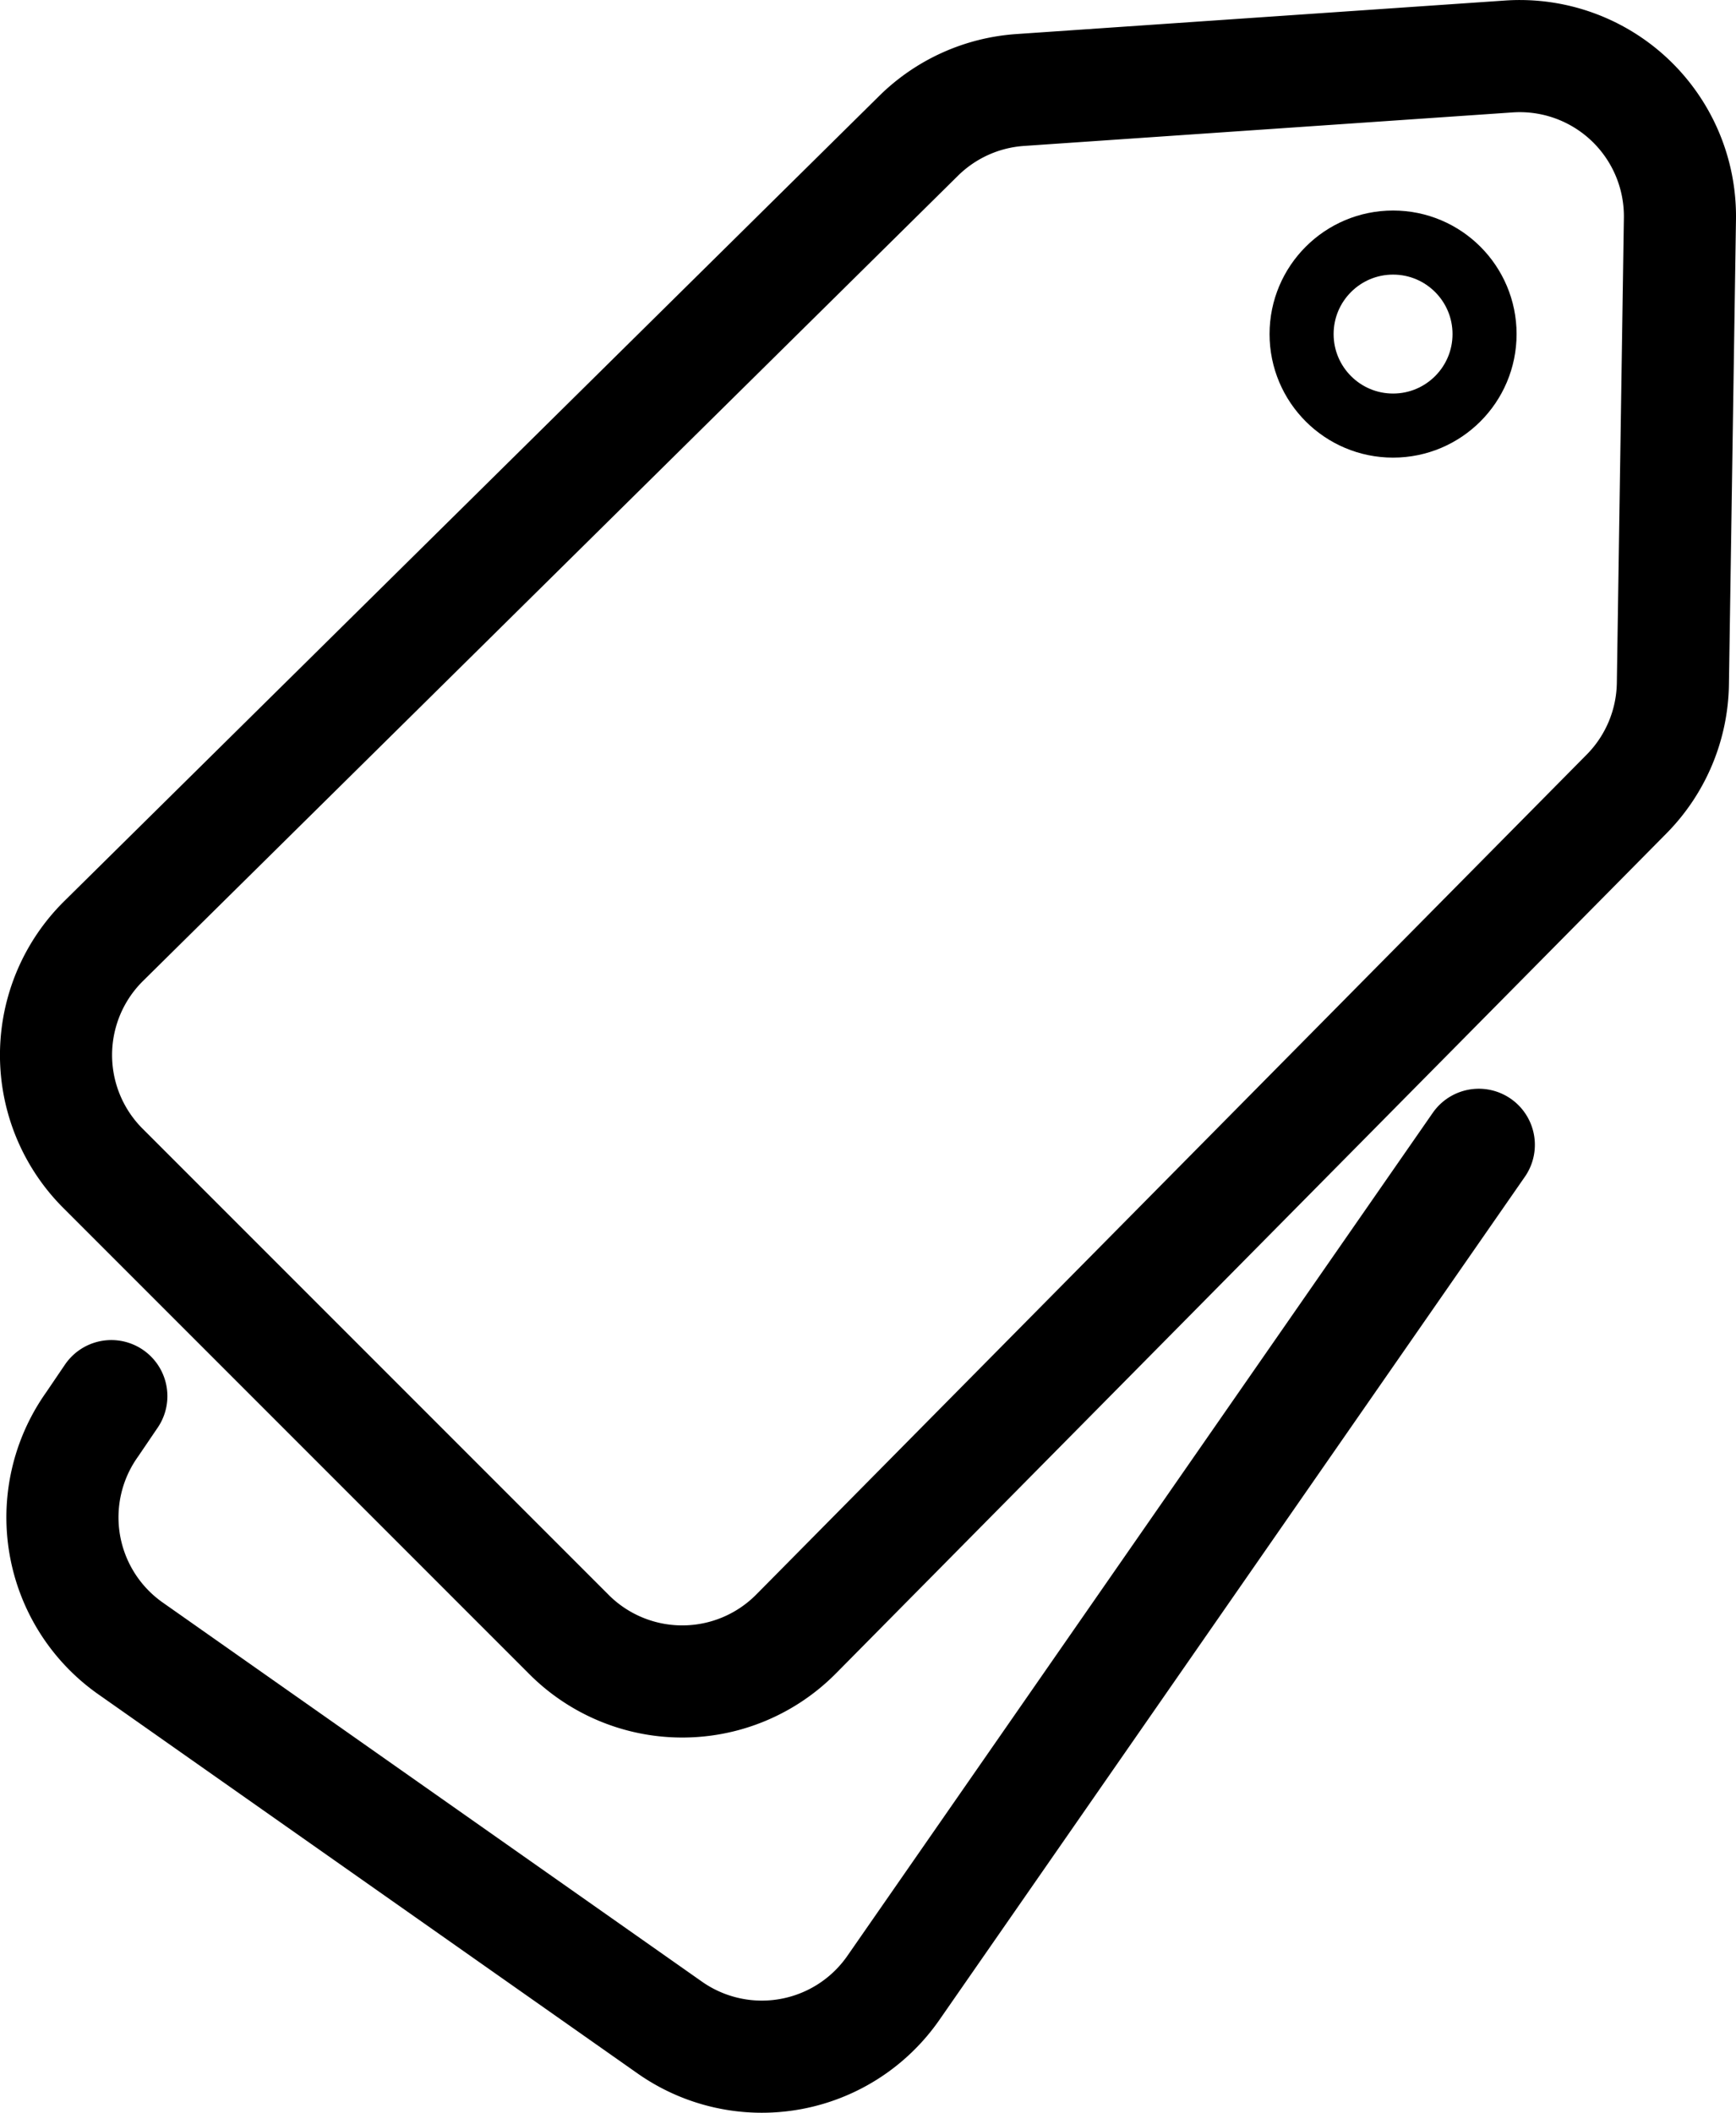 <svg id="Lag_1" data-name="Lag 1" xmlns="http://www.w3.org/2000/svg" viewBox="0 0 1083.93 1318.78"><path d="M272.33,819.89l291,291a100,100,0,0,0,141.81-.39l518.53-524.3a100.07,100.07,0,0,0,28.89-68.8l4.4-290.26a100,100,0,0,0-106.83-101.28L845,146.79a100,100,0,0,0-63.43,28.63L272.76,678A100,100,0,0,0,272.33,819.89Z" transform="translate(-208.04 -90.61)" style="fill:none;stroke:#000;stroke-miterlimit:10;stroke-width:70px"/><circle cx="869.81" cy="208.53" r="57.12" style="fill:none;stroke:#000;stroke-miterlimit:10;stroke-width:40px"/><path d="M277.55,962.07l-12,17.68a100,100,0,0,0,24,139.81L626.23,1356.2a100,100,0,0,0,139.63-24.77L1131.38,805.2" transform="translate(-208.04 -90.61)" style="fill:none;stroke:#000;stroke-linecap:round;stroke-linejoin:round;stroke-width:70px"/></svg>